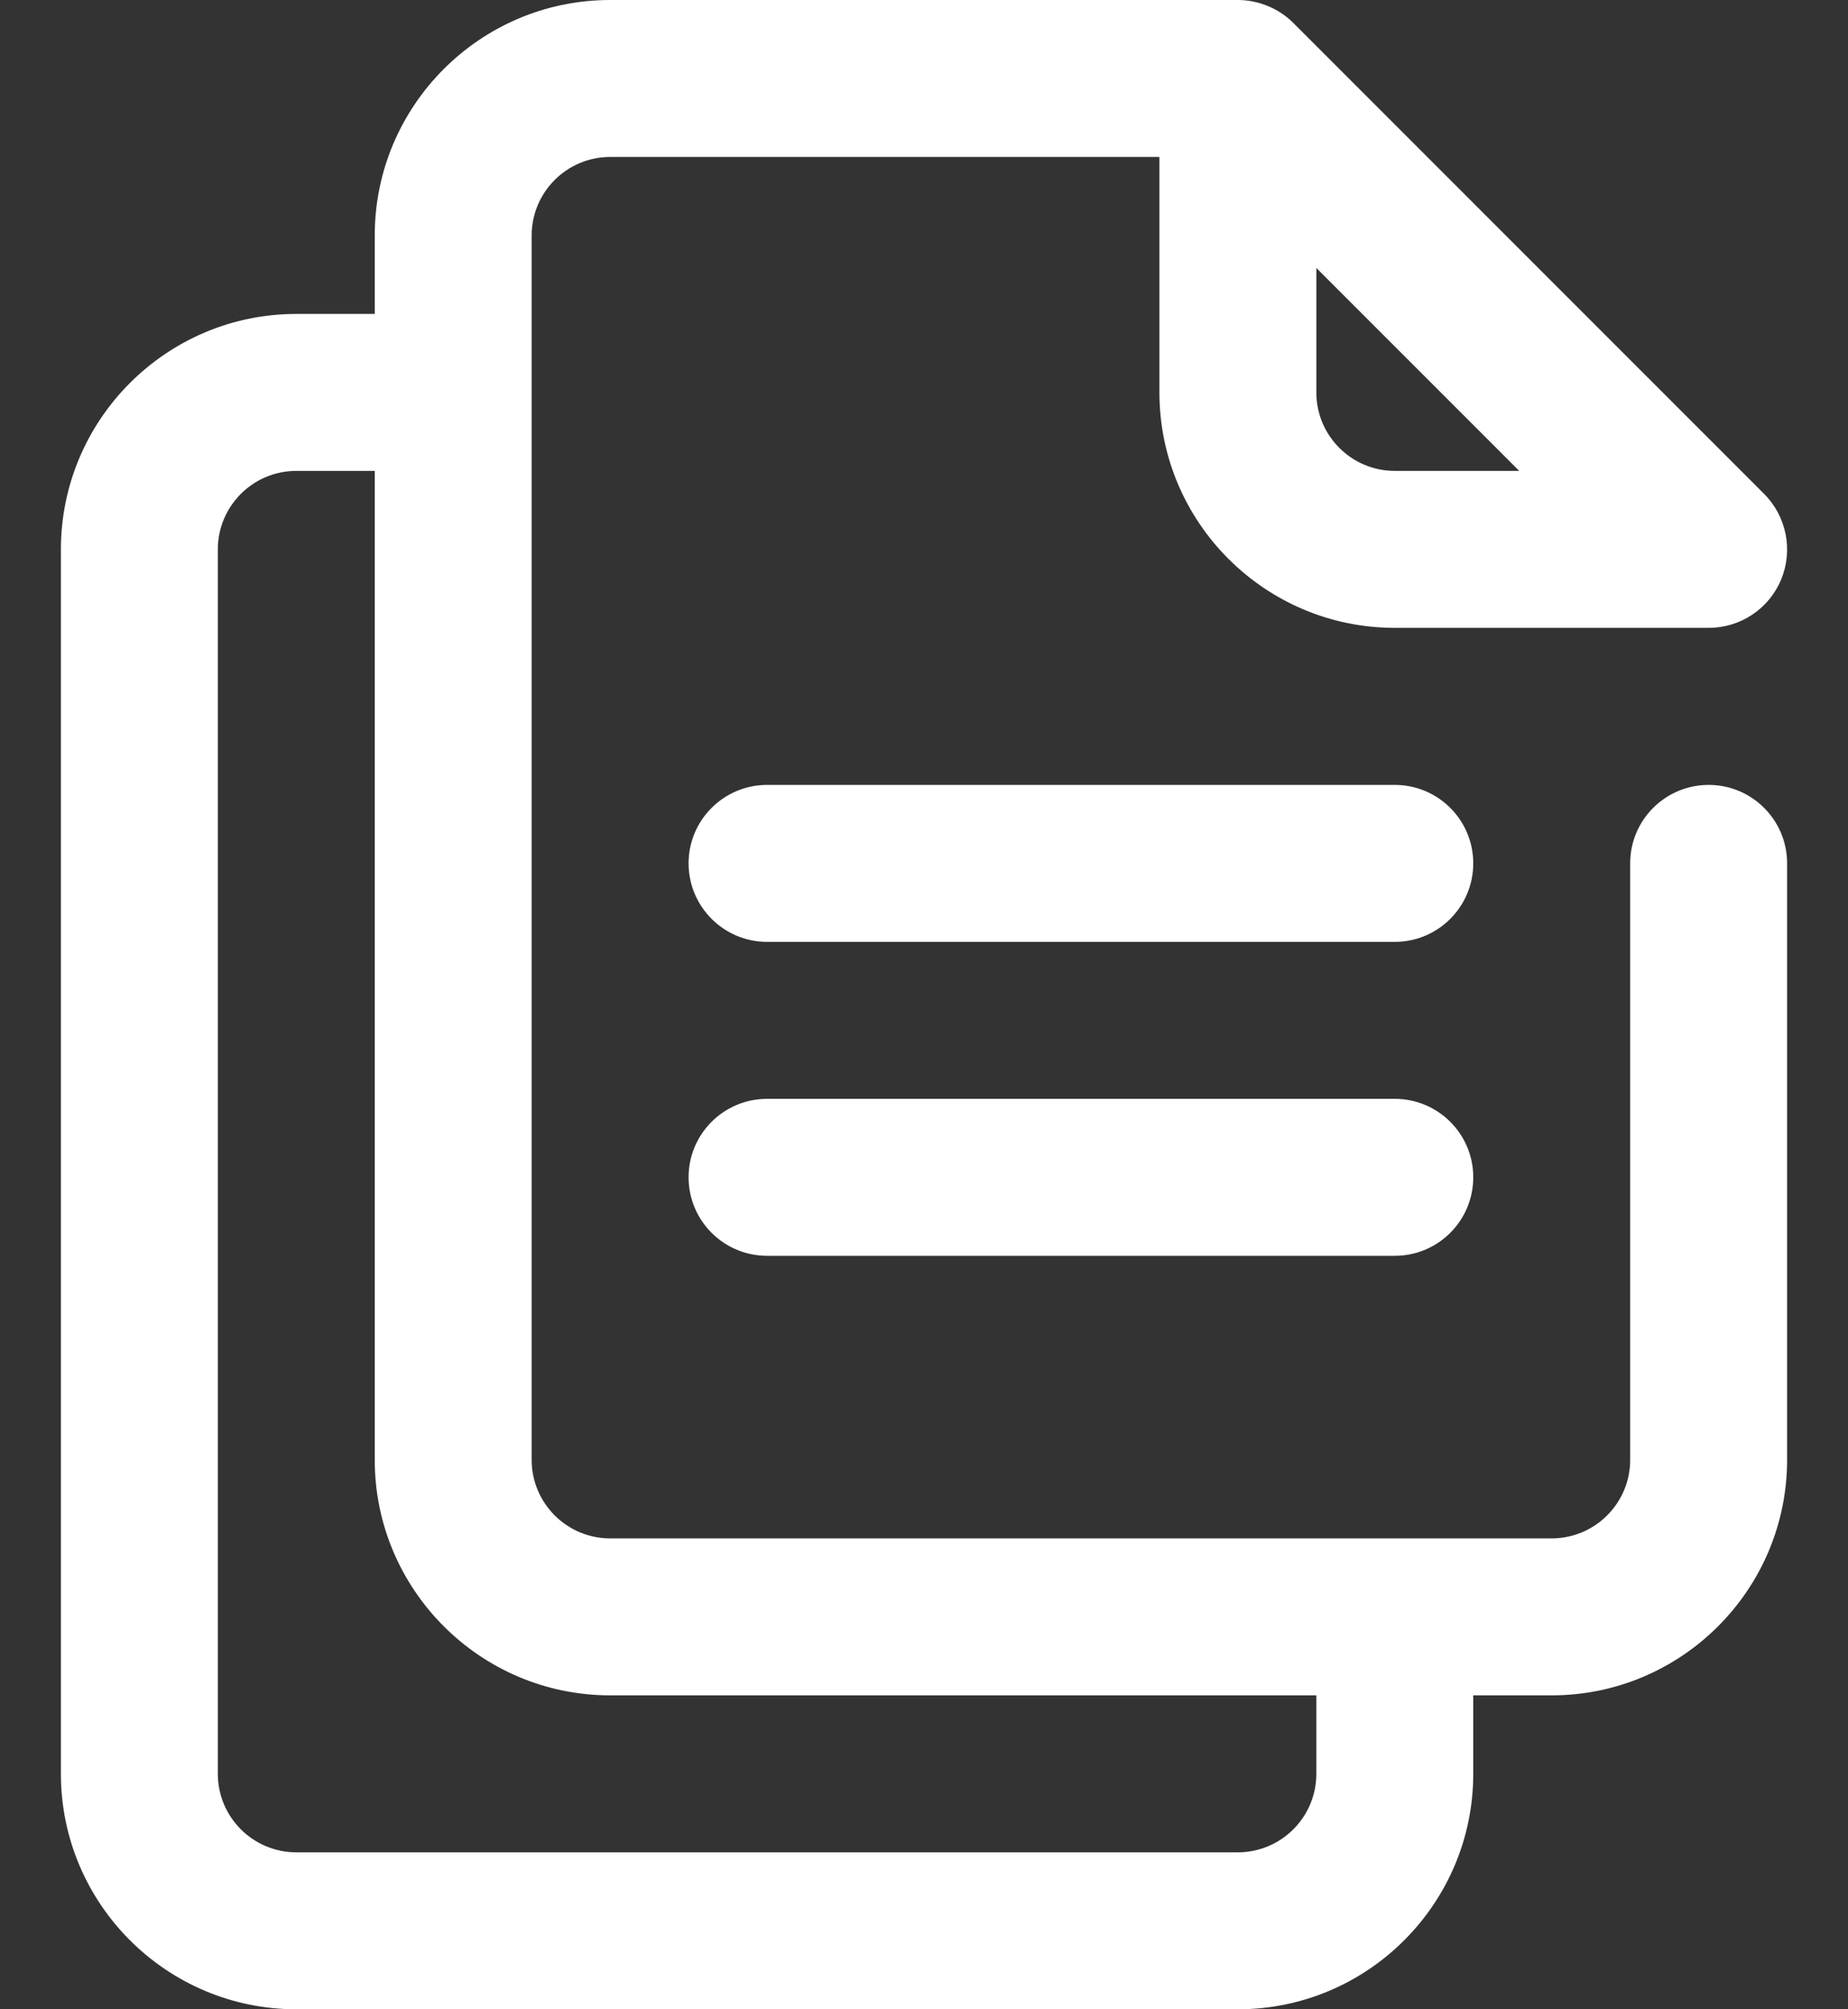 <svg width="23" height="25" viewBox="0 0 23 25" fill="none" xmlns="http://www.w3.org/2000/svg">
<rect x="0" y="0" width="23" height="25" fill="#333333" stroke="none"/>
<path d="M21.266 9.766C20.726 9.766 20.289 10.203 20.289 10.742V18.164C20.289 18.703 19.851 19.141 19.312 19.141H7.594C7.055 19.141 6.617 18.703 6.617 18.164V2.93C6.617 2.391 7.055 1.953 7.594 1.953H14.43V4.883C14.43 6.498 15.744 7.812 17.359 7.812H21.266C21.661 7.812 22.017 7.575 22.168 7.21C22.319 6.845 22.235 6.425 21.956 6.145L16.097 0.286C15.909 0.098 15.654 0 15.406 0H7.594C5.978 0 4.664 1.314 4.664 2.93V3.906H3.688C2.072 3.906 0.758 5.221 0.758 6.836V22.07C0.758 23.686 2.072 25 3.688 25H15.406C17.022 25 18.336 23.686 18.336 22.07V21.094H19.312C20.928 21.094 22.242 19.779 22.242 18.164V10.742C22.242 10.203 21.805 9.766 21.266 9.766ZM17.359 5.859C16.821 5.859 16.383 5.421 16.383 4.883V3.334L18.908 5.859H17.359ZM16.383 22.07C16.383 22.609 15.945 23.047 15.406 23.047H3.688C3.149 23.047 2.711 22.609 2.711 22.07V6.836C2.711 6.297 3.149 5.859 3.688 5.859H4.664V18.164C4.664 19.779 5.978 21.094 7.594 21.094H16.383V22.07Z" fill="white"/>
<path d="M17.359 11.719H9.547C9.008 11.719 8.57 11.281 8.57 10.742C8.57 10.203 9.008 9.766 9.547 9.766H17.359C17.899 9.766 18.336 10.203 18.336 10.742C18.336 11.281 17.899 11.719 17.359 11.719Z" fill="white"/>
<path d="M17.359 15.625H9.547C9.008 15.625 8.57 15.188 8.57 14.648C8.57 14.109 9.008 13.672 9.547 13.672H17.359C17.899 13.672 18.336 14.109 18.336 14.648C18.336 15.188 17.899 15.625 17.359 15.625Z" fill="white"/>
</svg>
